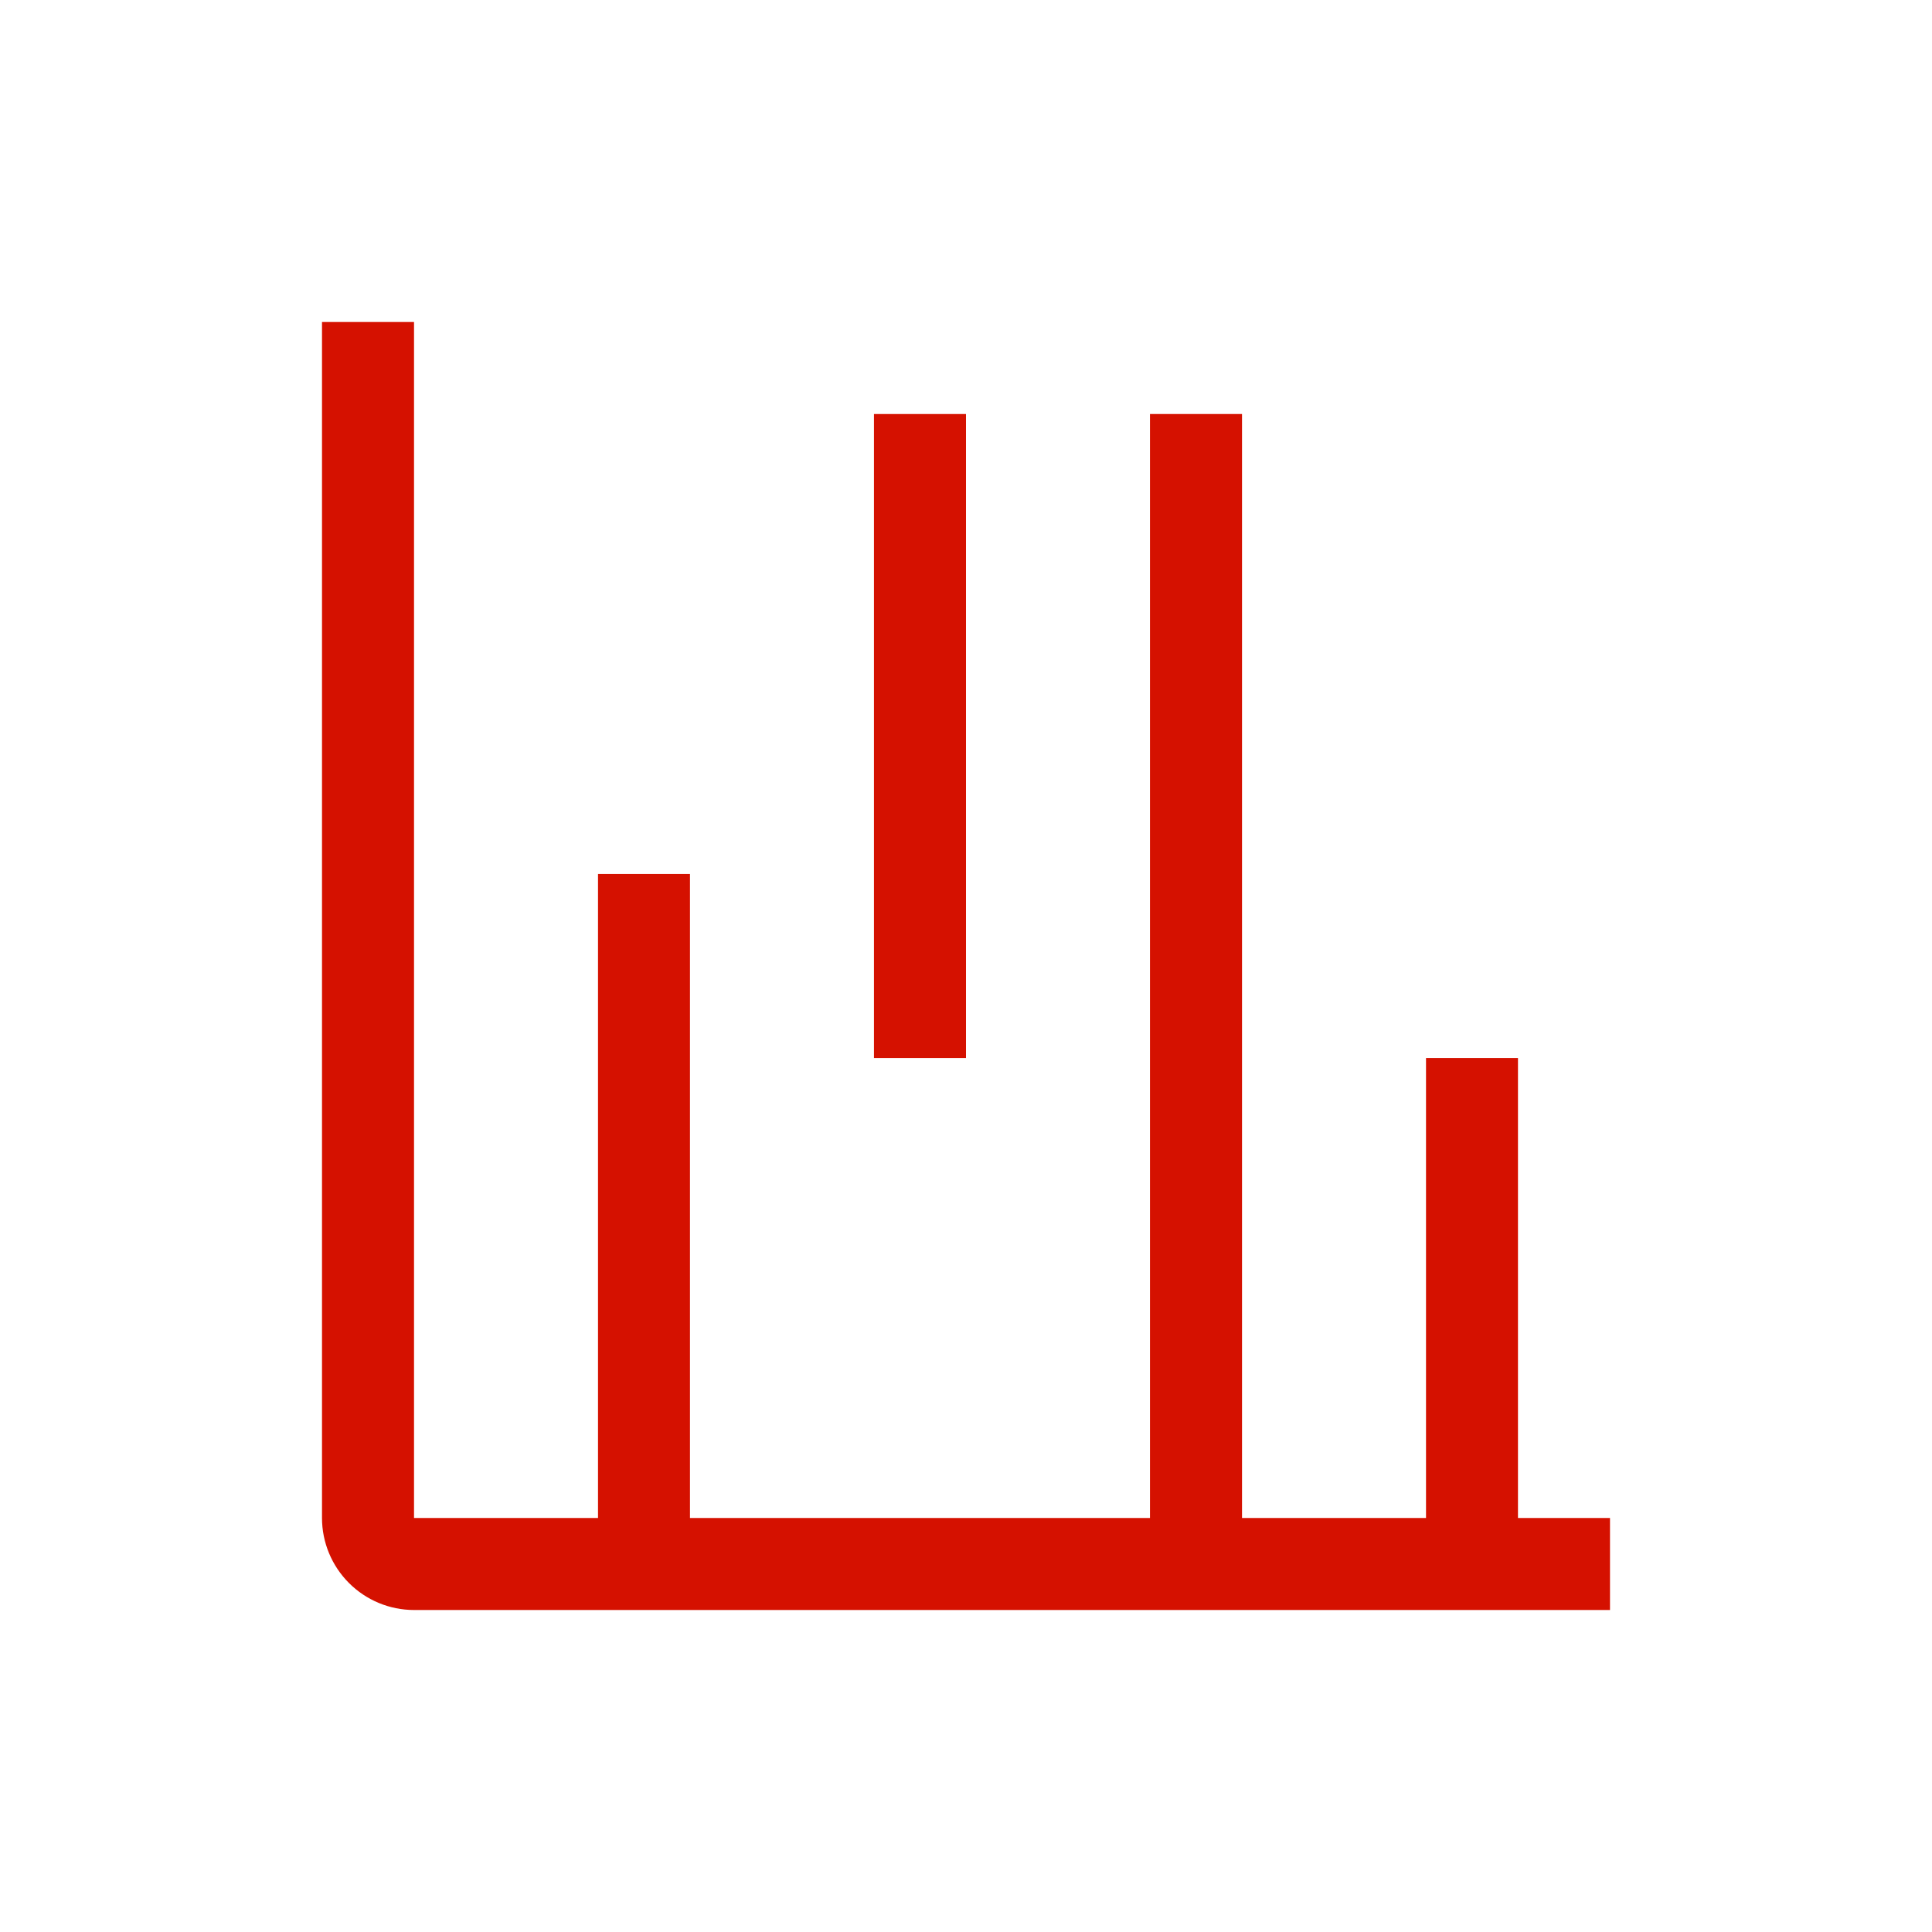 <?xml version="1.0" encoding="UTF-8"?> <svg xmlns="http://www.w3.org/2000/svg" width="30" height="30" viewBox="0 0 30 30" fill="none"><g clip-path="url(#clip0_232_16)"><path d="M23.571 23.571V16.429H22.143V23.571H19.286V6.429H17.857V23.571H10.714V13.571H9.286V23.571H6.429V5H5V23.571C5 23.95 5.151 24.313 5.419 24.581C5.687 24.849 6.05 25 6.429 25H25V23.571H23.571Z" fill="#D51100"></path><path d="M13.571 6.429H15V16.429H13.571V6.429Z" fill="#D51100"></path></g><defs><clipPath id="clip0_232_16"><rect width="30" height="30" fill="white"></rect></clipPath></defs></svg> 